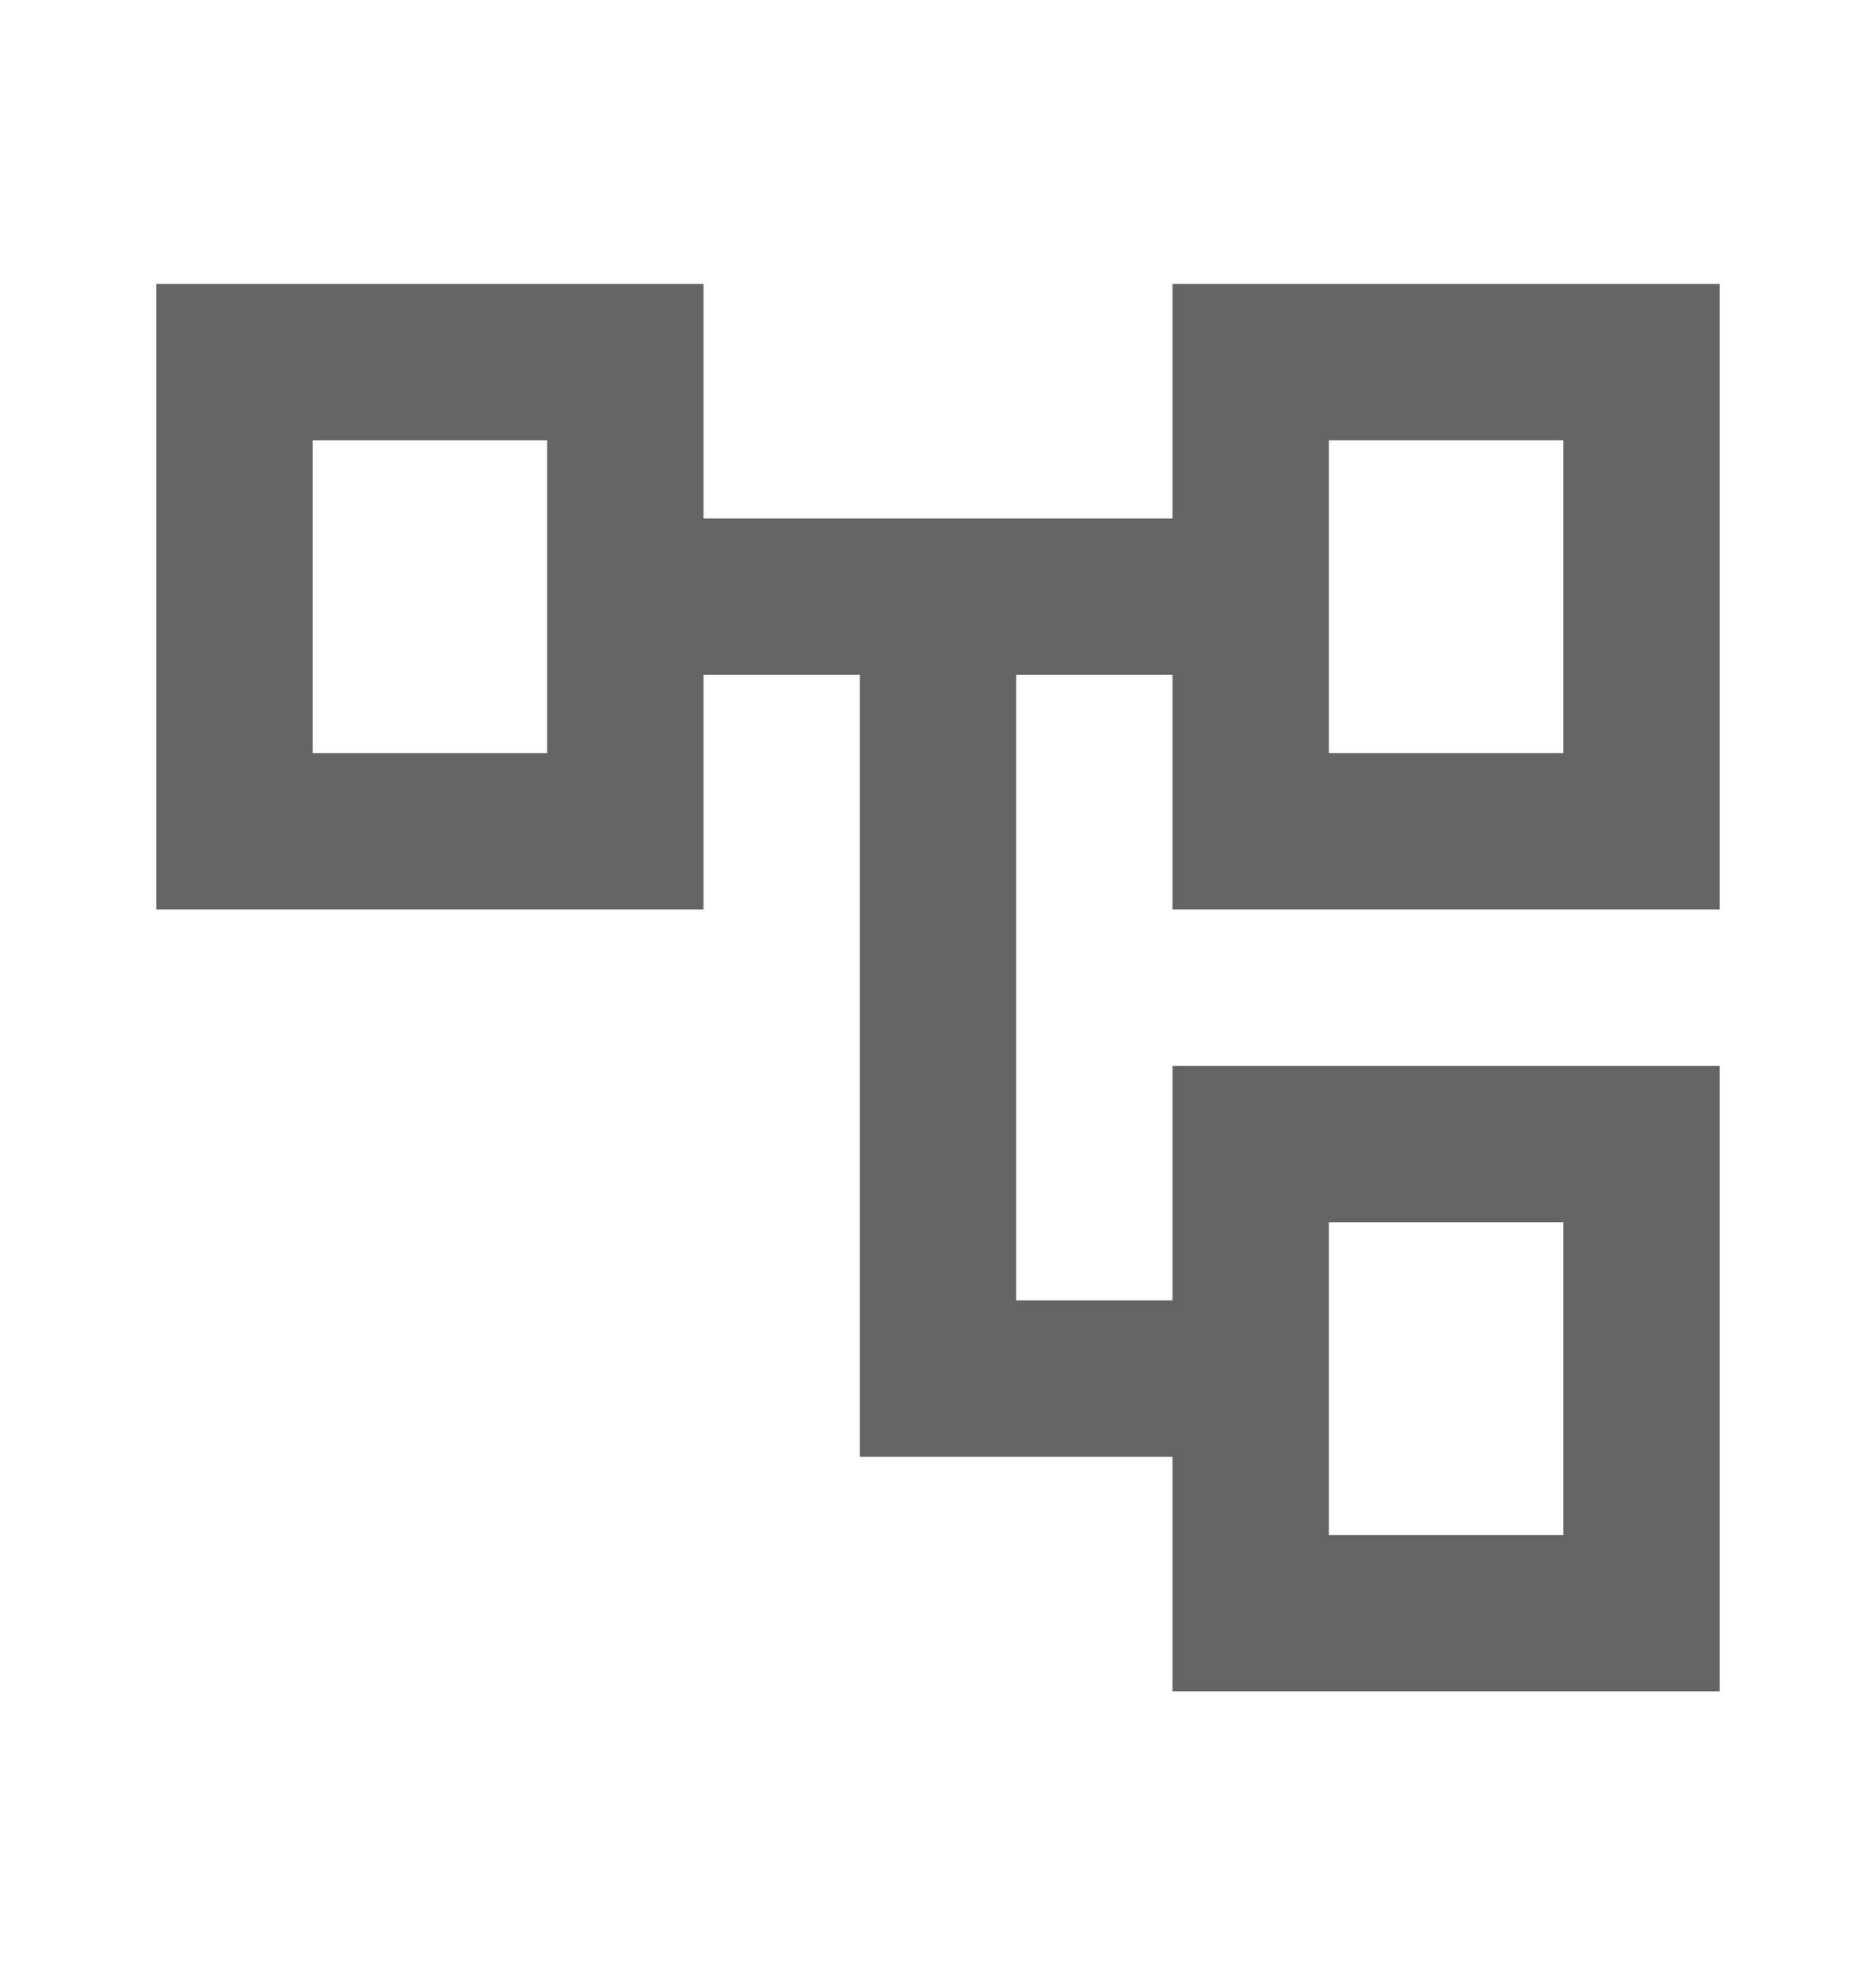 <?xml version="1.0" encoding="UTF-8"?><svg width="18" height="19" viewBox="0 0 18 19" fill="none" xmlns="http://www.w3.org/2000/svg">
<mask id="mask0_10144_203387" style="mask-type:alpha" maskUnits="userSpaceOnUse" x="0" y="0" width="18" height="19">
<rect y="0.473" width="18" height="18" fill="#D9D9D9"/>
</mask>
<g mask="url(#mask0_10144_203387)">
<path d="M11.25 16.223V13.973H8.25V6.473H6.75V8.723H1.5V2.723H6.75V4.973H11.25V2.723H16.5V8.723H11.25V6.473H9.75V12.473H11.25V10.223H16.5V16.223H11.25ZM12.75 7.223H15V4.223H12.75V7.223ZM12.75 14.723H15V11.723H12.75V14.723ZM3 7.223H5.25V4.223H3V7.223Z" fill="#646464"/>
</g>
</svg>
